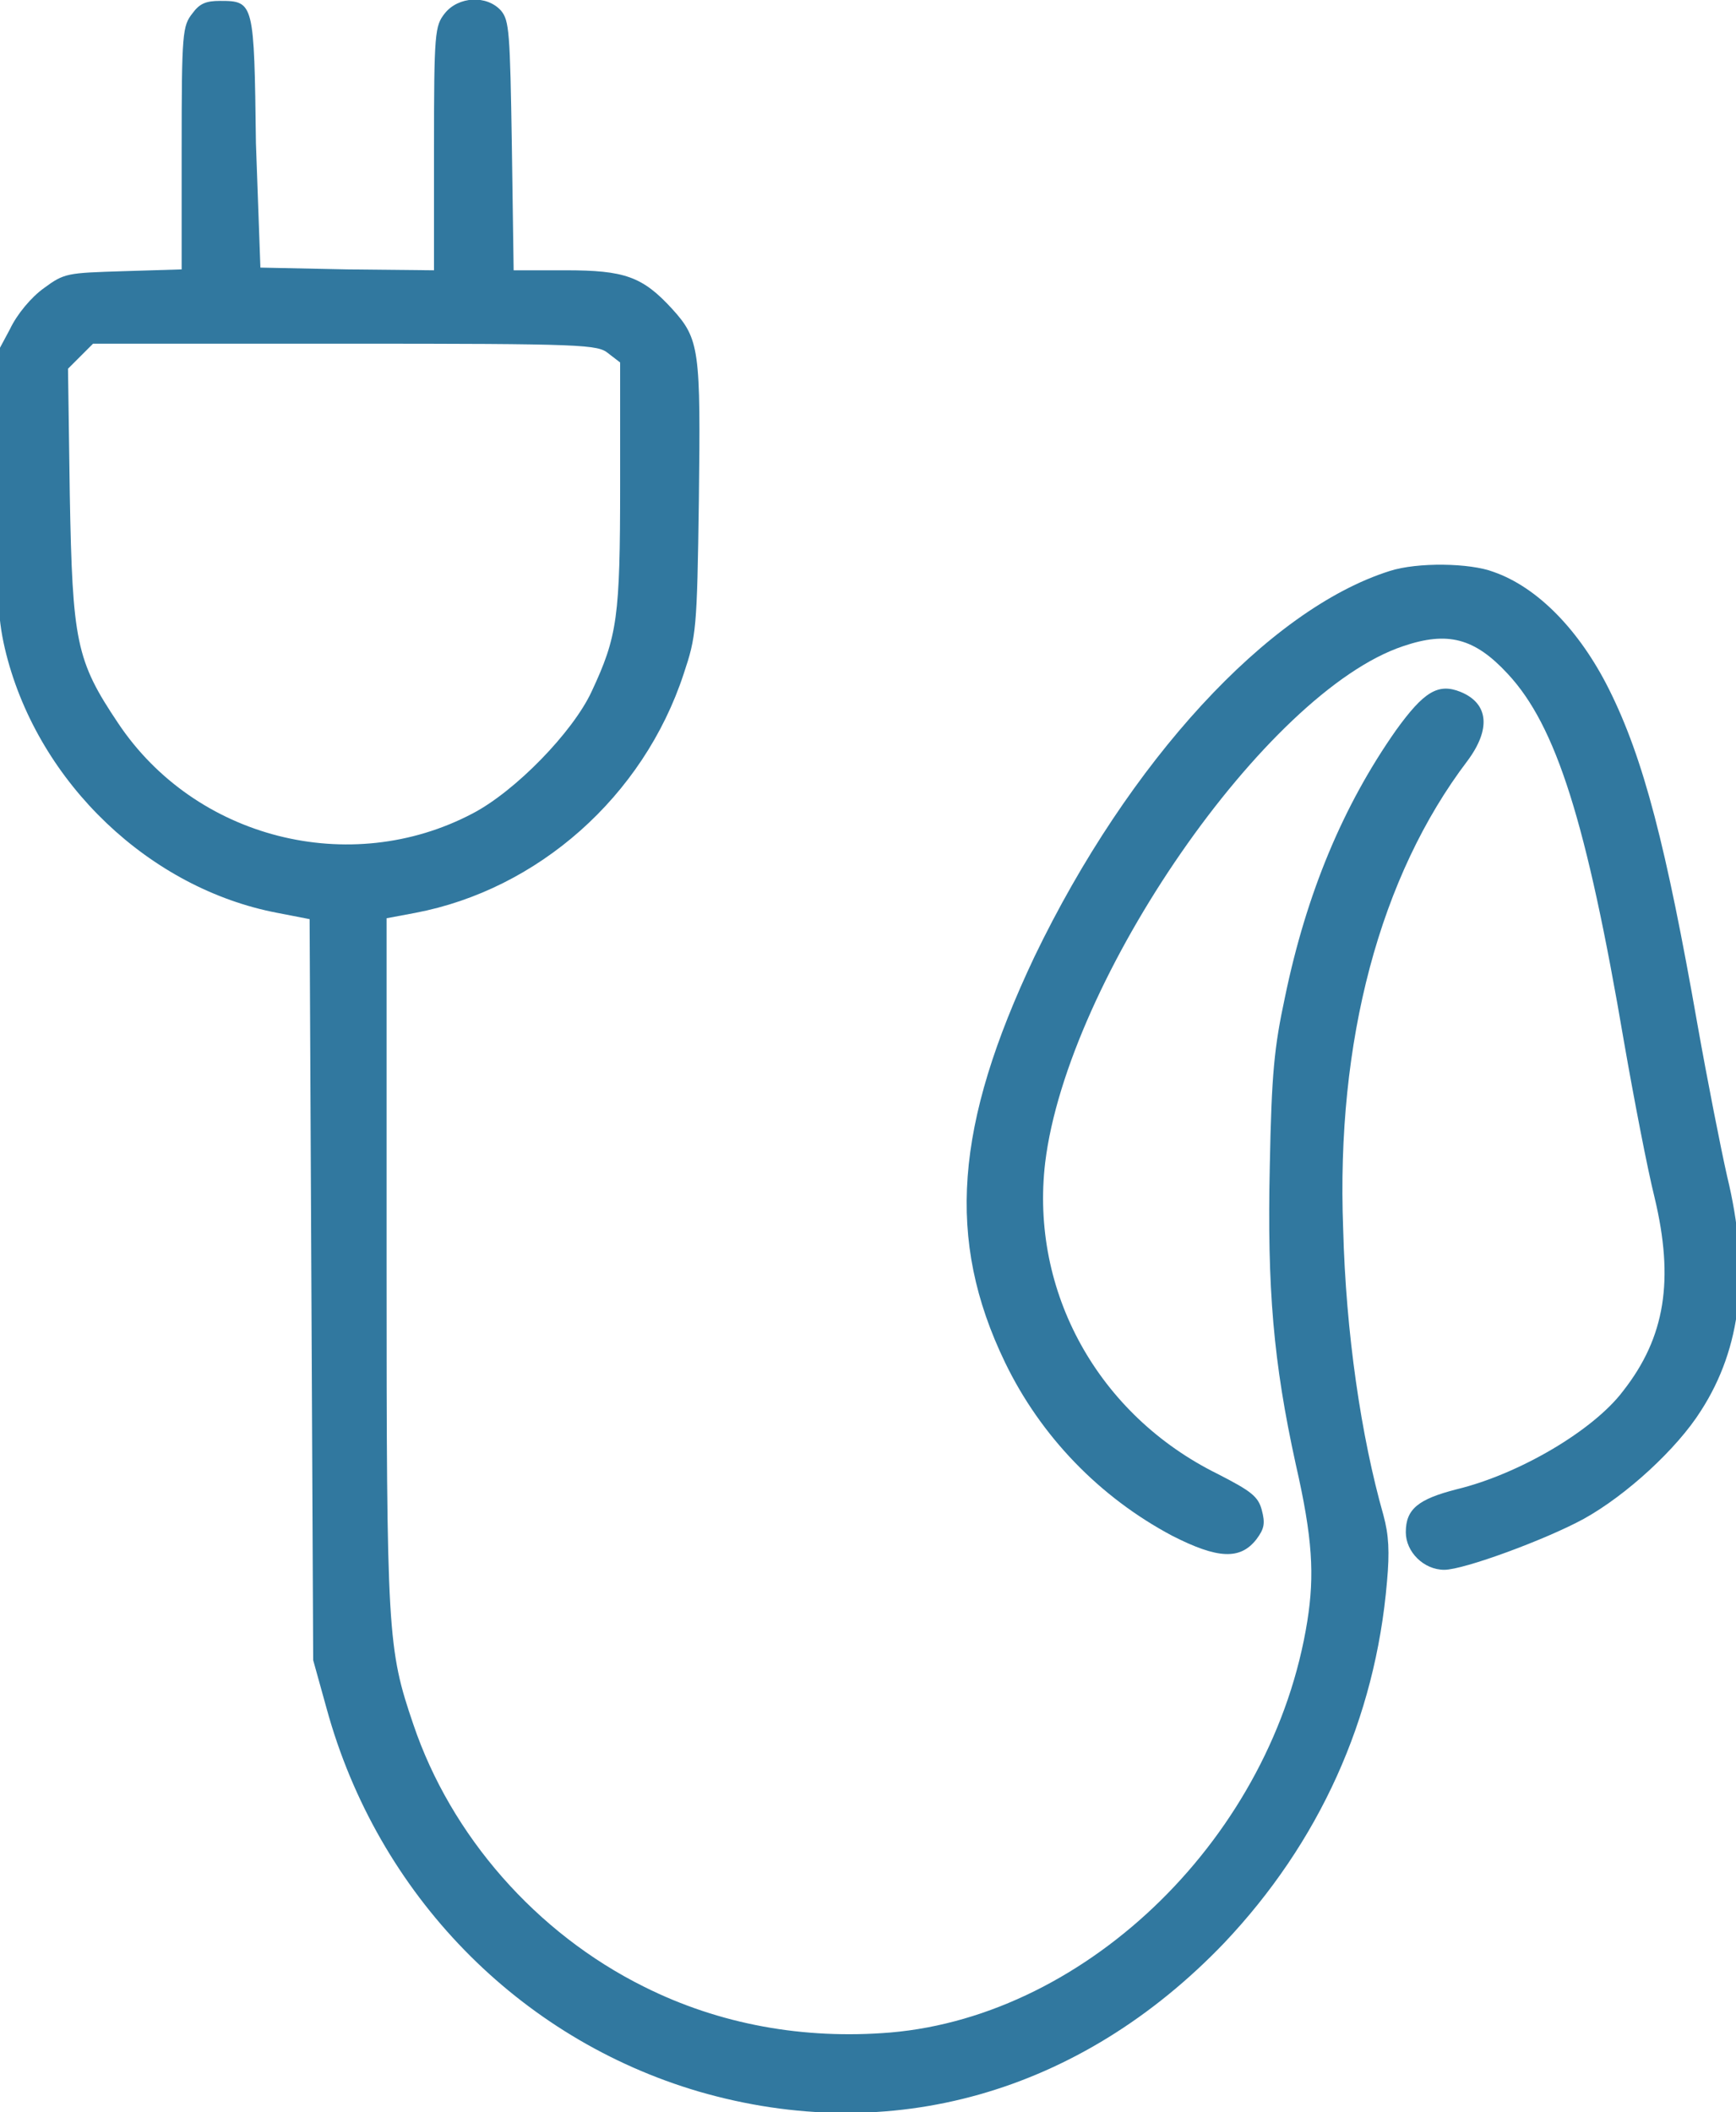 <svg width="194" height="236" viewBox="0 0 194 236" fill="none" xmlns="http://www.w3.org/2000/svg">
<g clip-path="url(#clip0_479_87)">
<path d="M21.5 1.5C20.4 2.9 20.3 3.6 20.3 16.6V30.1L13.8 30.3C7.5 30.5 7.2 30.5 4.9 32.2C3.5 33.2 1.9 35.1 1.1 36.8L-0.4 39.6V54.3C-0.4 67.1 -0.2 69.5 0.7 73.1C4.4 87.6 16.8 99.3 31 102L34.6 102.7L34.8 144.1L35 185.5L36.5 190.9C42.2 211.7 58 227.8 78.1 233.7C99.5 239.9 120.7 233.9 136.8 217.1C147.4 205.9 153.7 192.1 155 176.7C155.3 173.4 155.2 171.5 154.6 169.3C152.1 160.5 150.4 148.9 150.1 137.3C149.3 116.3 154.2 97.9 164 85C166.6 81.5 166.4 78.6 163.2 77.3C160.7 76.3 159.1 77.3 156 81.6C150.1 90 146 99.8 143.6 111.4C142.4 117 142.1 119.9 141.9 130.3C141.6 144 142.3 152.2 144.8 163.6C146.7 171.9 146.9 176 146.1 181.1C142.3 205 121.7 225.2 99.5 227.1C89.8 227.9 80.4 226.2 72 222C59.9 216 50.4 205.1 46.2 192.7C43.3 184.2 43.2 182.6 43.2 141V102.6L46.4 102C60.1 99.4 71.9 89 76.4 75.3C77.8 71.1 77.9 70.4 78.1 55.9C78.3 39.1 78.2 37.9 75.1 34.5C71.8 30.9 69.8 30.2 63.2 30.2H57.4L57.2 16.3C57 3.5 56.9 2.3 56 1.2C54.4 -0.6 51.2 -0.4 49.7 1.5C48.6 2.9 48.5 3.6 48.5 16.6V30.2L38.8 30.1L29.1 29.9L28.6 16C28.4 0.3 28.4 0.1 24.6 0.1C23 0.1 22.3 0.4 21.5 1.5ZM68 39.5L69.3 40.5V54.1C69.3 69 69 71.1 66.1 77.3C64 81.8 57.6 88.4 52.8 90.9C39.1 98.1 21.8 93.7 13.2 80.8C8.5 73.8 8.1 71.7 7.8 55.3L7.6 41.2L9 39.8L10.4 38.4H38.6C65.5 38.4 66.8 38.5 68 39.5Z" fill="#31789F"/>
<path d="M155.3 63.8C141.7 68.1 126.1 85.1 115.6 106.9C106.7 125.7 105.7 138.5 112.3 152.2C116.3 160.5 122.9 167.3 131 171.6C136.1 174.2 138.6 174.3 140.4 172C141.3 170.8 141.4 170.2 141 168.7C140.6 167.2 139.8 166.6 136.1 164.7C122.7 158.1 115.1 144.3 116.8 129.9C119.3 109.4 141.5 77.3 156.8 72.2C161.8 70.5 164.8 71.3 168.5 75.3C173.9 81.1 177.3 91.8 181.5 116.5C182.6 122.8 184.1 130.6 184.9 133.8C187.1 143 186.1 149.4 181.4 155.4C178.1 159.8 169.8 164.7 162.8 166.4C158.5 167.5 157.1 168.6 157.1 171.2C157.1 173.4 159.1 175.4 161.4 175.4C163.6 175.4 172.8 172 177 169.7C181.7 167.1 187.4 161.9 190.1 157.6C194.6 150.6 195.6 142.1 193 131.4C192.3 128.3 190.8 120.7 189.7 114.5C186.2 94.6 183.7 84.8 179.8 77C176.5 70.4 171.8 65.6 166.9 63.9C164.3 62.9 158.4 62.8 155.3 63.8Z" fill="#31789F"/>
</g>
<defs>
<clipPath id="clip0_479_87">
<rect width="194" height="236" fill="white"/>
</clipPath>
</defs>
</svg>
